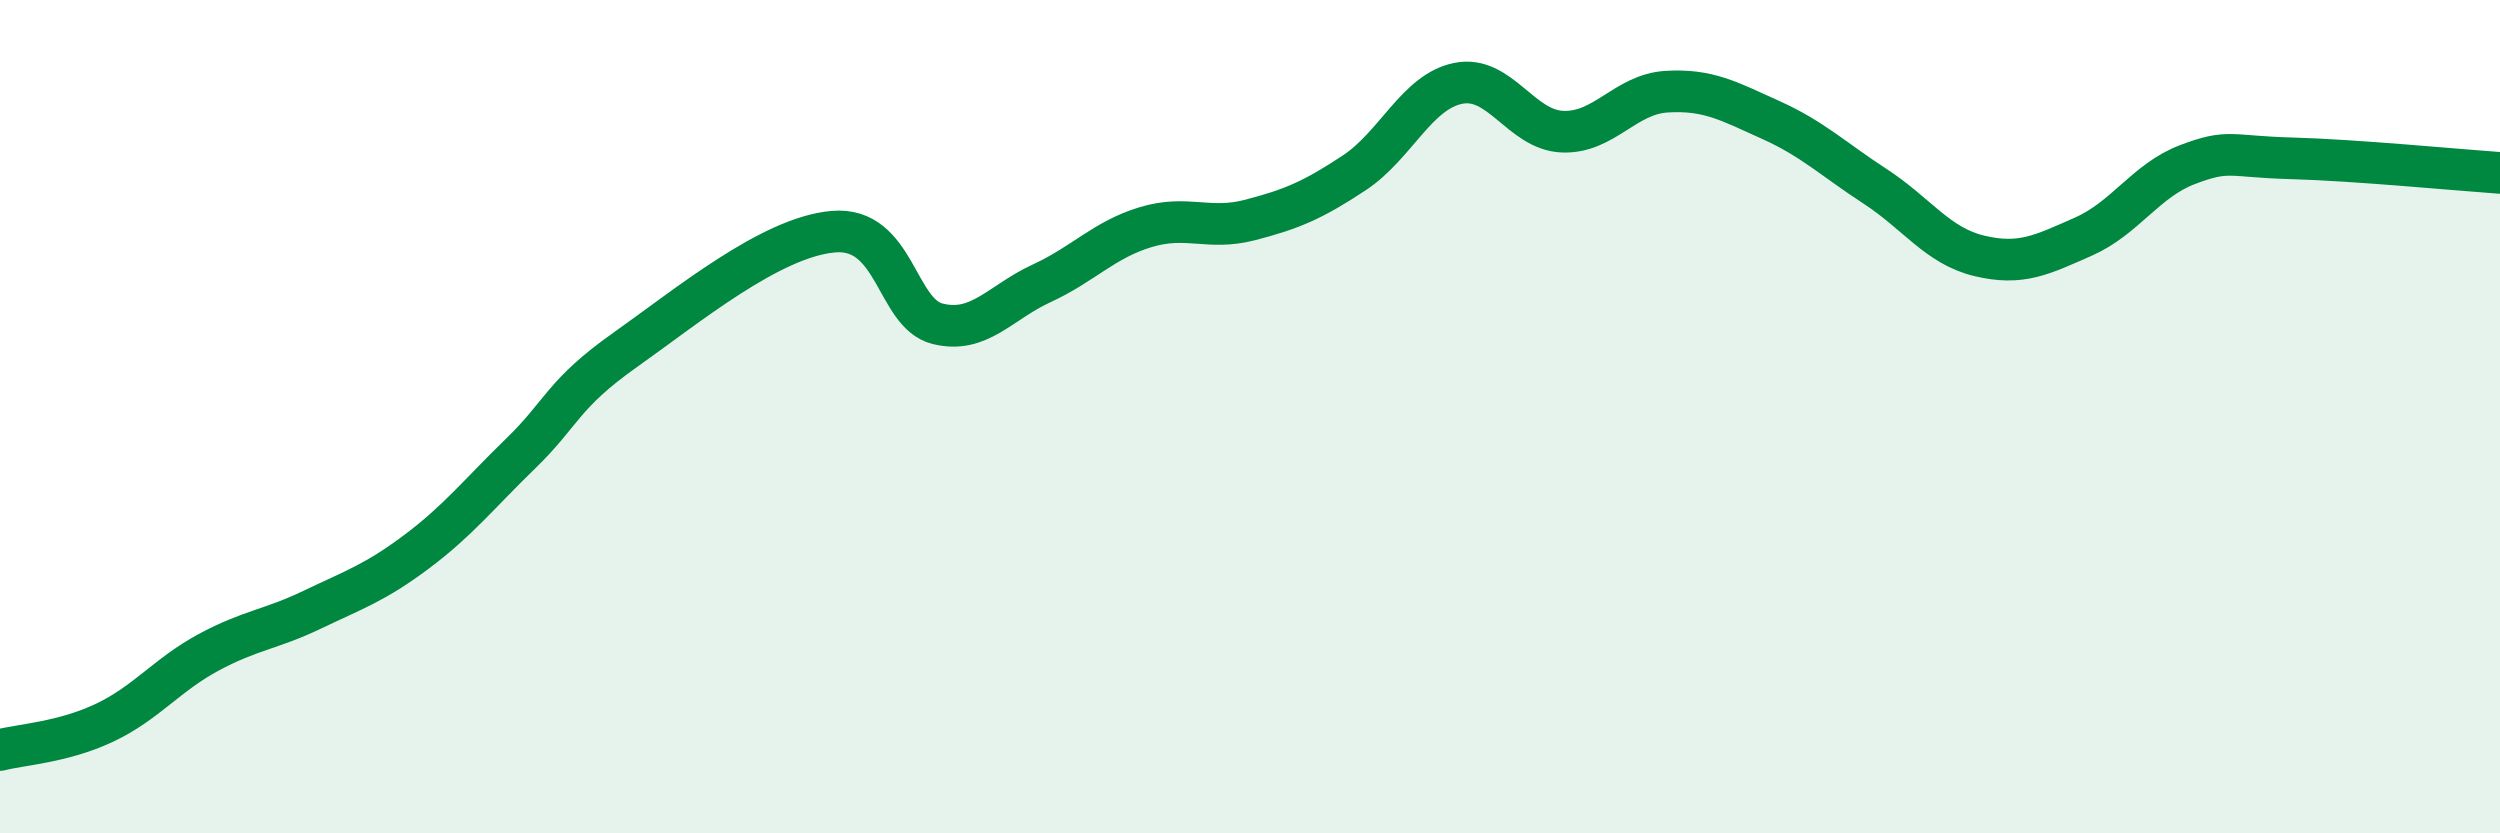 
    <svg width="60" height="20" viewBox="0 0 60 20" xmlns="http://www.w3.org/2000/svg">
      <path
        d="M 0,18 C 0.5,17.87 1.5,17.82 2.5,17.35 C 3.5,16.88 4,16.2 5,15.66 C 6,15.12 6.5,15.11 7.5,14.63 C 8.5,14.15 9,13.99 10,13.24 C 11,12.49 11.5,11.85 12.5,10.88 C 13.5,9.91 13.5,9.46 15,8.4 C 16.5,7.34 18.5,5.69 20,5.56 C 21.5,5.43 21.5,7.52 22.5,7.77 C 23.5,8.02 24,7.26 25,6.8 C 26,6.34 26.5,5.75 27.5,5.45 C 28.5,5.15 29,5.54 30,5.28 C 31,5.02 31.5,4.81 32.5,4.15 C 33.5,3.49 34,2.2 35,2 C 36,1.8 36.5,3.12 37.5,3.16 C 38.5,3.2 39,2.26 40,2.2 C 41,2.14 41.5,2.43 42.5,2.88 C 43.5,3.33 44,3.82 45,4.47 C 46,5.12 46.5,5.9 47.5,6.14 C 48.5,6.38 49,6.12 50,5.68 C 51,5.24 51.5,4.33 52.5,3.95 C 53.5,3.57 53.5,3.76 55,3.8 C 56.5,3.84 59,4.08 60,4.15L60 20L0 20Z"
        fill="#008740"
        opacity="0.1"
        stroke-linecap="round"
        stroke-linejoin="round"
      />
      <path
        d="M 0,18 C 0.5,17.87 1.5,17.82 2.5,17.35 C 3.5,16.88 4,16.2 5,15.66 C 6,15.12 6.5,15.11 7.5,14.63 C 8.5,14.15 9,13.99 10,13.24 C 11,12.49 11.5,11.85 12.5,10.88 C 13.5,9.91 13.5,9.46 15,8.4 C 16.5,7.34 18.5,5.69 20,5.56 C 21.5,5.43 21.5,7.52 22.5,7.77 C 23.5,8.02 24,7.26 25,6.8 C 26,6.34 26.5,5.75 27.5,5.45 C 28.5,5.15 29,5.54 30,5.28 C 31,5.02 31.5,4.81 32.5,4.15 C 33.5,3.49 34,2.2 35,2 C 36,1.8 36.5,3.12 37.5,3.16 C 38.5,3.2 39,2.26 40,2.2 C 41,2.14 41.5,2.43 42.5,2.88 C 43.5,3.33 44,3.82 45,4.47 C 46,5.12 46.5,5.9 47.5,6.14 C 48.5,6.38 49,6.12 50,5.68 C 51,5.24 51.5,4.33 52.5,3.95 C 53.5,3.57 53.5,3.76 55,3.8 C 56.5,3.84 59,4.08 60,4.15"
        stroke="#008740"
        stroke-width="1"
        fill="none"
        stroke-linecap="round"
        stroke-linejoin="round"
      />
    </svg>
  